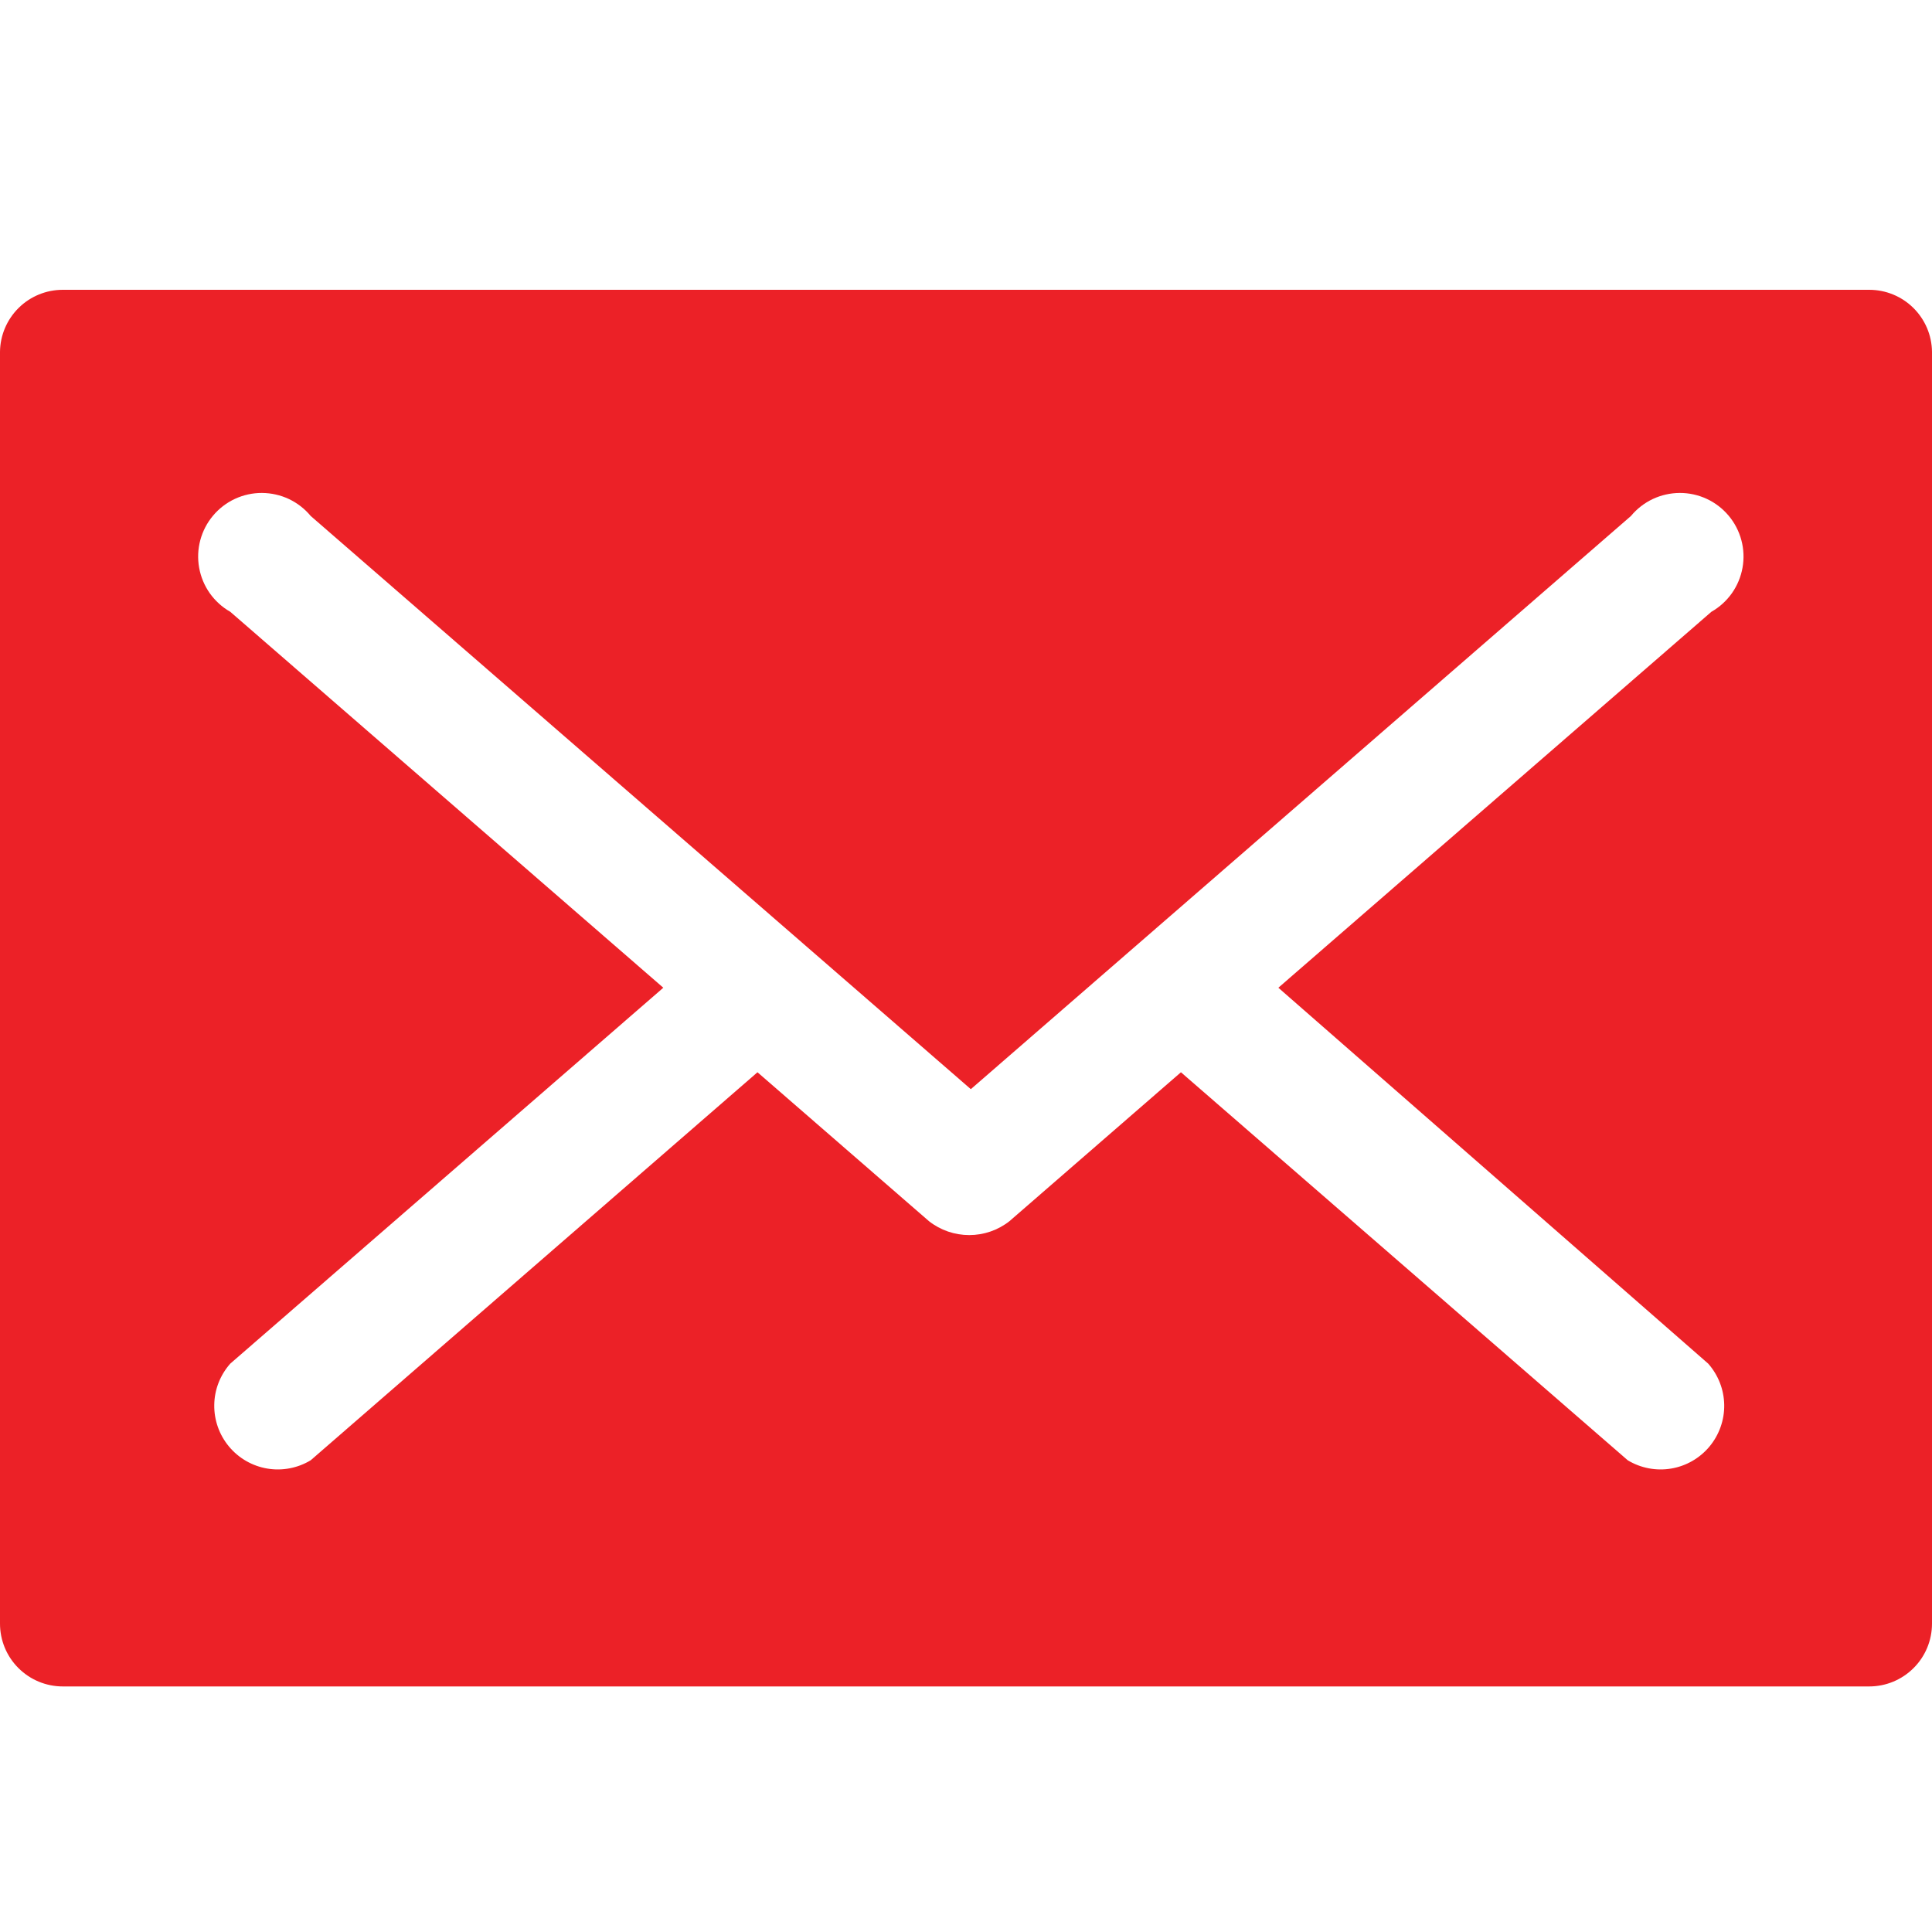 <svg width="40" height="40" viewBox="0 0 40 40" fill="none" xmlns="http://www.w3.org/2000/svg">
<path d="M38.7 6H1.3C0.958 6 0.63 6.134 0.387 6.374C0.143 6.615 0.004 6.941 0 7.283V33.616C0 33.961 0.137 34.292 0.381 34.535C0.625 34.779 0.955 34.916 1.3 34.916H38.7C39.045 34.916 39.375 34.779 39.619 34.535C39.863 34.292 40 33.961 40 33.616V7.283C39.996 6.941 39.857 6.615 39.613 6.374C39.37 6.134 39.042 6 38.7 6ZM35.367 28.233C35.575 28.469 35.693 28.771 35.698 29.086C35.703 29.401 35.594 29.707 35.393 29.949C35.191 30.191 34.91 30.353 34.599 30.405C34.288 30.457 33.969 30.396 33.7 30.233L24.45 22.2L20.9 25.283C20.662 25.47 20.369 25.571 20.067 25.571C19.765 25.571 19.471 25.47 19.233 25.283L15.683 22.2L6.433 30.233C6.164 30.396 5.845 30.457 5.534 30.405C5.224 30.353 4.942 30.191 4.741 29.949C4.539 29.707 4.431 29.401 4.436 29.086C4.44 28.771 4.558 28.469 4.767 28.233L13.733 20.45L4.767 12.666C4.599 12.571 4.455 12.439 4.343 12.282C4.232 12.124 4.157 11.944 4.123 11.754C4.089 11.564 4.097 11.369 4.147 11.183C4.197 10.996 4.287 10.823 4.411 10.676C4.535 10.528 4.69 10.409 4.865 10.328C5.04 10.247 5.231 10.205 5.424 10.206C5.617 10.207 5.807 10.25 5.982 10.332C6.156 10.415 6.31 10.534 6.433 10.683L20.1 22.55L33.767 10.683C33.89 10.534 34.044 10.415 34.218 10.332C34.393 10.25 34.583 10.207 34.776 10.206C34.969 10.205 35.16 10.247 35.335 10.328C35.51 10.409 35.665 10.528 35.789 10.676C35.913 10.823 36.003 10.996 36.053 11.183C36.103 11.369 36.111 11.564 36.077 11.754C36.043 11.944 35.968 12.124 35.857 12.282C35.745 12.439 35.601 12.571 35.433 12.666L26.467 20.45L35.367 28.233Z" fill="#EC2127"/>
</svg>
